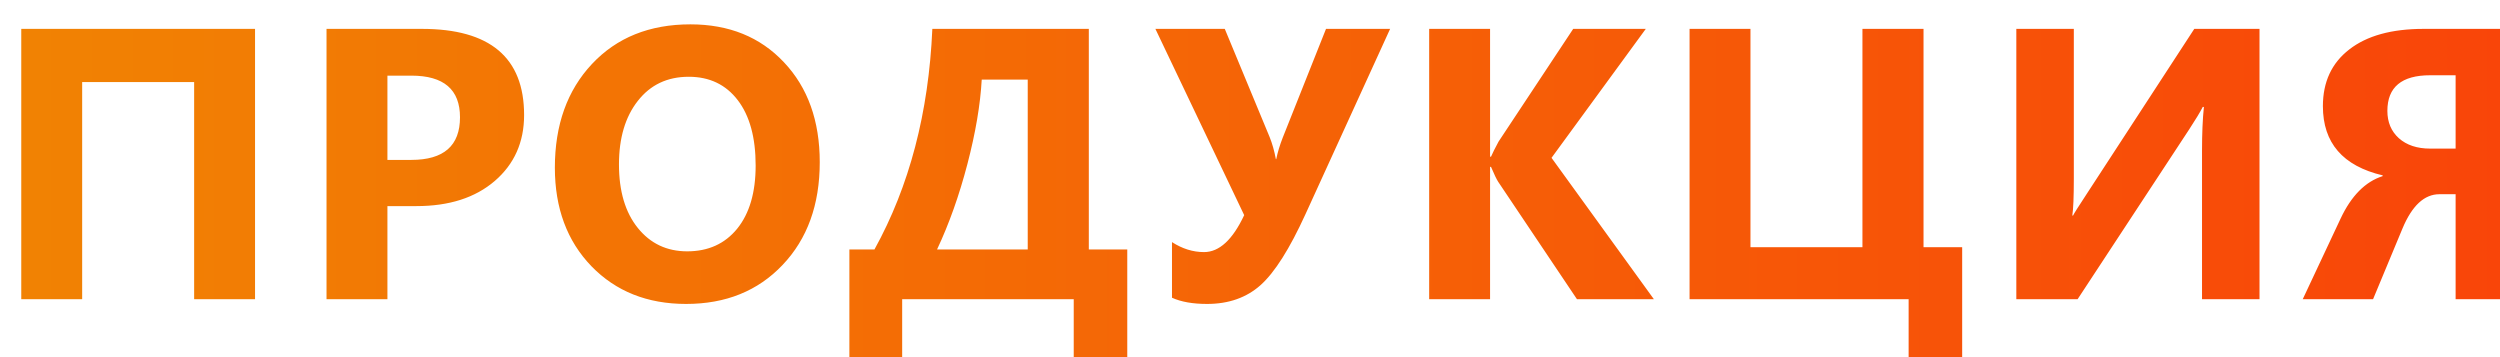 <?xml version="1.0" encoding="UTF-8"?> <svg xmlns="http://www.w3.org/2000/svg" width="259" height="37" viewBox="0 0 259 37" fill="none"> <g filter="url(#filter0_i_43_122)"> <path d="M24.422 29H18.113V6.5H6.512V29H0.203V0.992H24.422V29ZM38.137 19.352V29H31.828V0.992H41.711C48.768 0.992 52.297 3.967 52.297 9.918C52.297 12.73 51.281 15.009 49.25 16.754C47.232 18.486 44.53 19.352 41.145 19.352H38.137ZM38.137 5.836V14.566H40.617C43.977 14.566 45.656 13.095 45.656 10.152C45.656 7.275 43.977 5.836 40.617 5.836H38.137ZM69.078 29.488C65.068 29.488 61.8 28.186 59.273 25.582C56.747 22.965 55.484 19.56 55.484 15.367C55.484 10.94 56.767 7.359 59.332 4.625C61.897 1.891 65.296 0.523 69.527 0.523C73.525 0.523 76.754 1.832 79.215 4.449C81.689 7.066 82.926 10.517 82.926 14.801C82.926 19.202 81.643 22.75 79.078 25.445C76.526 28.141 73.193 29.488 69.078 29.488ZM69.352 5.953C67.138 5.953 65.38 6.786 64.078 8.453C62.776 10.107 62.125 12.301 62.125 15.035C62.125 17.809 62.776 20.003 64.078 21.617C65.38 23.232 67.086 24.039 69.195 24.039C71.37 24.039 73.095 23.258 74.371 21.695C75.647 20.12 76.285 17.939 76.285 15.152C76.285 12.249 75.667 9.99 74.43 8.375C73.193 6.76 71.5 5.953 69.352 5.953ZM114.785 36.637H109.238V29H91.465V36.637H85.996V23.844H88.594C92.213 17.294 94.212 9.677 94.59 0.992H110.801V23.844H114.785V36.637ZM104.473 23.844V6.246H99.707C99.564 8.837 99.069 11.754 98.223 14.996C97.376 18.238 96.328 21.188 95.078 23.844H104.473ZM142.016 0.992L133.246 20.191C131.605 23.785 130.056 26.233 128.598 27.535C127.139 28.837 125.29 29.488 123.051 29.488C121.566 29.488 120.355 29.273 119.418 28.844V23.082C120.486 23.772 121.592 24.117 122.738 24.117C124.314 24.117 125.701 22.841 126.898 20.289L117.699 0.992H124.887L129.535 12.203C129.809 12.88 130.023 13.642 130.18 14.488H130.219C130.362 13.785 130.583 13.05 130.883 12.281L135.375 0.992H142.016ZM169.344 29H161.375L153.211 16.832C153.055 16.598 152.807 16.083 152.469 15.289H152.371V29H146.062V0.992H152.371V14.234H152.469C152.625 13.87 152.885 13.349 153.25 12.672L160.984 0.992H168.504L158.738 14.352L169.344 29ZM201.281 36.637H195.734V29H173.039V0.992H179.348V23.609H190.949V0.992H197.277V23.609H201.281V36.637ZM232.086 29H226.129V13.609C226.129 11.838 226.194 10.328 226.324 9.078H226.207C225.934 9.612 225.465 10.387 224.801 11.402L213.238 29H206.891V0.992H212.848V16.48C212.848 18.395 212.796 19.677 212.691 20.328H212.77C212.835 20.172 213.316 19.41 214.215 18.043L225.328 0.992H232.086V29ZM258.73 29H252.402V18.121H250.723C249.16 18.121 247.884 19.306 246.895 21.676L243.848 29H236.562L240.488 20.641C241.595 18.284 243.047 16.819 244.844 16.246V16.168C240.716 15.191 238.652 12.802 238.652 9C238.652 6.487 239.564 4.527 241.387 3.121C243.21 1.702 245.775 0.992 249.082 0.992H258.73V29ZM252.402 13.395V5.797H249.766C246.81 5.797 245.332 7.027 245.332 9.488C245.332 10.66 245.729 11.604 246.523 12.32C247.331 13.037 248.411 13.395 249.766 13.395H252.402Z" fill="url(#paint0_linear_43_122)"></path> </g> <defs> <filter id="filter0_i_43_122" x="0.203" y="0.523" width="260.527" height="38.113" filterUnits="userSpaceOnUse" color-interpolation-filters="sRGB"> <feFlood flood-opacity="0" result="BackgroundImageFix"></feFlood> <feBlend mode="normal" in="SourceGraphic" in2="BackgroundImageFix" result="shape"></feBlend> <feColorMatrix in="SourceAlpha" type="matrix" values="0 0 0 0 0 0 0 0 0 0 0 0 0 0 0 0 0 0 127 0" result="hardAlpha"></feColorMatrix> <feOffset dx="2" dy="2"></feOffset> <feGaussianBlur stdDeviation="2"></feGaussianBlur> <feComposite in2="hardAlpha" operator="arithmetic" k2="-1" k3="1"></feComposite> <feColorMatrix type="matrix" values="0 0 0 0 0 0 0 0 0 0 0 0 0 0 0 0 0 0 0.25 0"></feColorMatrix> <feBlend mode="normal" in2="shape" result="effect1_innerShadow_43_122"></feBlend> </filter> <linearGradient id="paint0_linear_43_122" x1="-3" y1="39" x2="262" y2="39" gradientUnits="userSpaceOnUse"> <stop stop-color="#F18303"></stop> <stop offset="1" stop-color="#F94409"></stop> </linearGradient> </defs> </svg> 